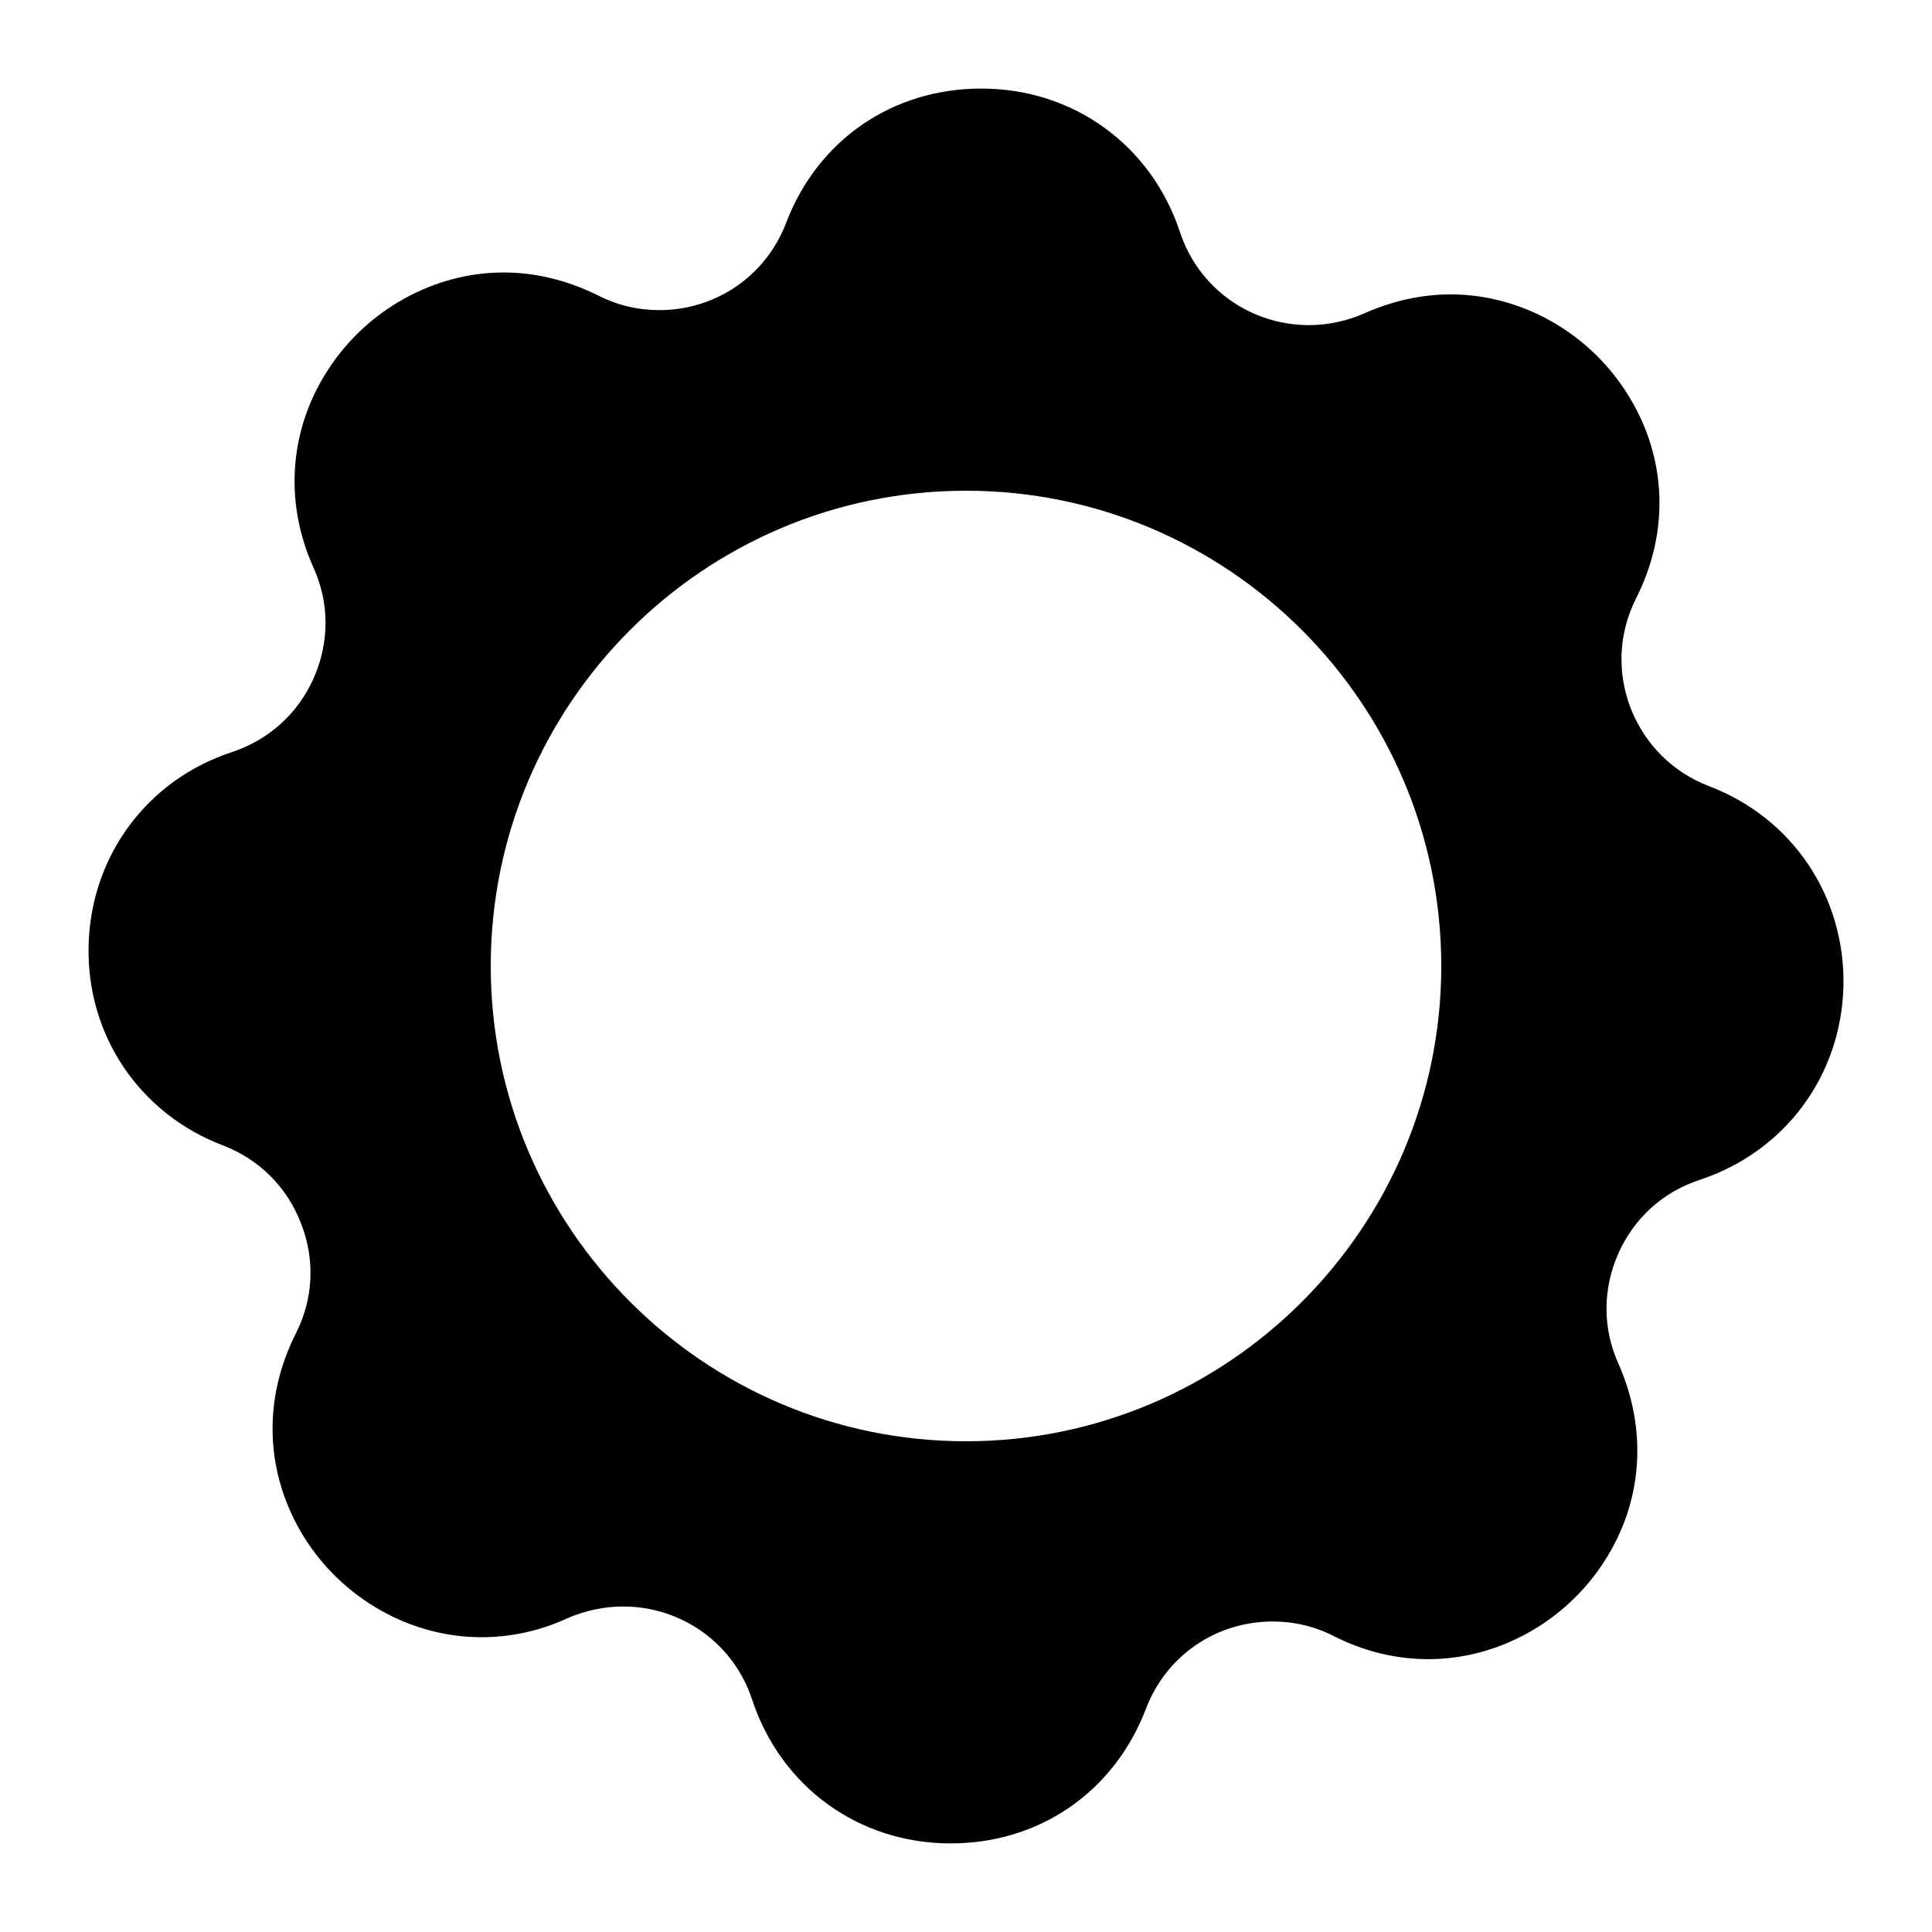 <?xml version="1.0" encoding="UTF-8"?>
<!-- Uploaded to: SVG Repo, www.svgrepo.com, Generator: SVG Repo Mixer Tools -->
<svg fill="#000000" width="800px" height="800px" version="1.1" viewBox="144 144 512 512" xmlns="http://www.w3.org/2000/svg">
 <path d="m596.88 352.33c-9.59-3.684-16.957-11.047-20.734-20.637-3.684-9.59-3.195-19.957 1.453-29.164 8.914-17.633 8.141-37.203-2.035-53.676-10.172-16.566-28.289-26.836-47.086-26.836-7.848 0-15.5 1.742-22.961 5.039-4.648 2.035-9.59 3.102-14.629 3.102-15.598 0-29.355-9.883-34.199-24.707-7.656-23.062-28.293-37.98-52.613-37.98-23.543 0-43.309 13.562-51.738 35.559-5.328 14.047-18.602 23.156-33.621 23.156-5.617 0-11.043-1.258-16.18-3.875-8.039-3.977-16.469-6.106-25.09-6.106-18.41 0-36.234 9.883-46.508 25.773-10.27 15.793-11.723 34.977-3.875 52.414 4.262 9.398 4.262 19.766 0.098 29.258-4.168 9.398-11.82 16.375-21.703 19.668-22.477 7.363-37.398 27.516-37.98 51.254-0.582 23.738 13.469 44.566 35.652 52.996 9.594 3.684 16.957 11.043 20.637 20.637 3.777 9.59 3.293 19.957-1.355 29.164-8.914 17.633-8.141 37.203 2.035 53.773 10.172 16.469 28.289 26.738 47.086 26.738 7.848 0 15.504-1.648 22.867-5.039 4.746-2.035 9.688-3.102 14.727-3.102 15.598 0 29.355 9.883 34.203 24.707 7.652 23.156 28.289 38.078 52.609 38.078 23.543 0 43.309-13.66 51.738-35.652 5.328-14.047 18.504-23.156 33.621-23.156 5.621 0 11.047 1.258 16.18 3.875 8.039 4.066 16.469 6.102 25.09 6.102 18.406 0 36.234-9.883 46.504-25.773 10.27-15.793 11.625-34.879 3.875-52.414-4.262-9.398-4.262-19.766-0.098-29.262 4.168-9.398 11.82-16.375 21.605-19.57 22.578-7.457 37.5-27.613 38.078-51.348 0.484-23.738-13.465-44.57-35.652-52.996zm-196.88 173.62c-69.469 0-125.95-56.582-125.95-125.95 0-69.469 56.484-125.95 125.95-125.95s125.95 56.484 125.95 125.95c0 69.375-56.484 125.95-125.95 125.95z"/>
</svg>